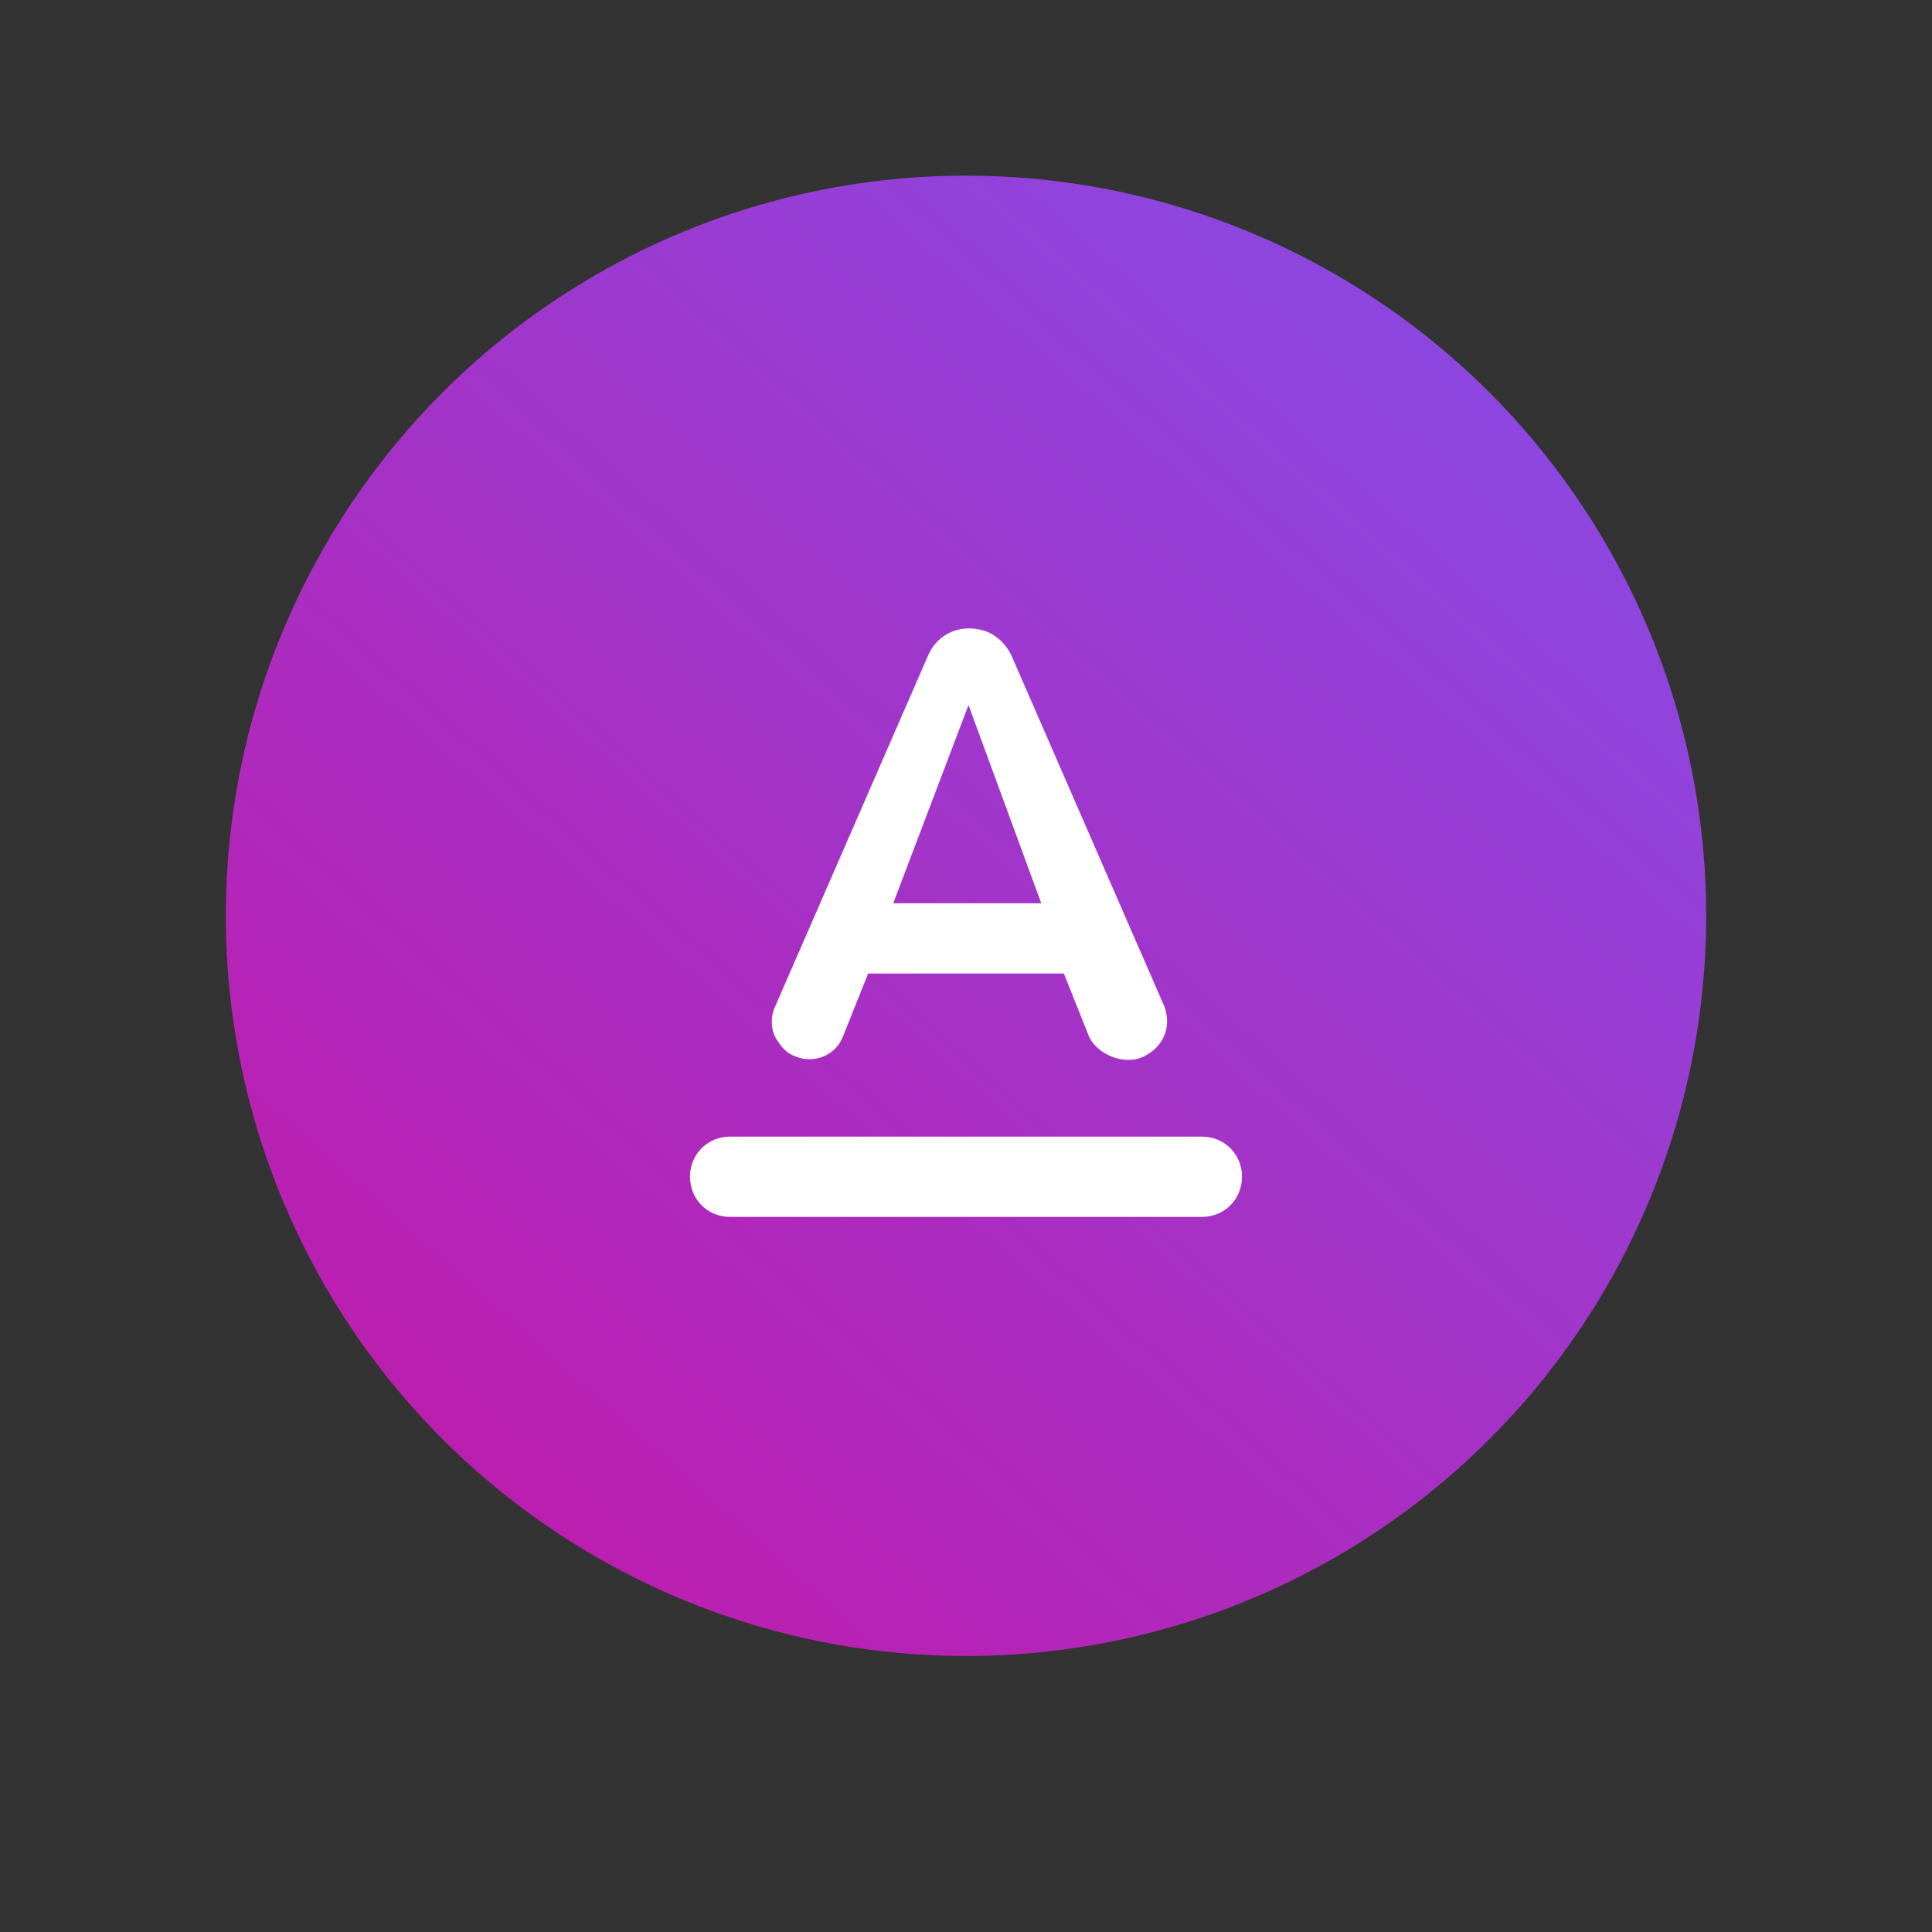 <?xml version="1.0" encoding="utf-8"?>
<!-- Generator: Adobe Illustrator 25.2.3, SVG Export Plug-In . SVG Version: 6.00 Build 0)  -->
<svg version="1.1" id="Calque_1" xmlns="http://www.w3.org/2000/svg" xmlns:xlink="http://www.w3.org/1999/xlink" x="0px" y="0px"
	 viewBox="0 0 77 77" style="enable-background:new 0 0 77 77;" xml:space="preserve">
<rect x="0" y="0" width="77" height="77" fill="#333333" stroke="none"/>
<style type="text/css">
	.st0{fill:url(#Oval-2_1_);}
	.st1{fill:#FFFFFF;}
</style>
<g id="Group_18" transform="translate(9 7)">
	<g transform="matrix(1, 0, 0, 1, -9, -7)">
		
			<linearGradient id="Oval-2_1_" gradientUnits="userSpaceOnUse" x1="-375.634" y1="330.704" x2="-374.656" y2="331.8" gradientTransform="matrix(59 0 0 -59 22165 19588.26)">
			<stop  offset="0" style="stop-color:#CF0E9B"/>
			<stop  offset="1" style="stop-color:#8A49E3"/>
		</linearGradient>
		<circle id="Oval-2" class="st0" cx="38.5" cy="36.5" r="29.5"/>
	</g>
	<g id="_18140801556277131" transform="translate(18 18)">
		<path id="_Icon-Color" class="st1" d="M2.1,23.5c-0.9,0-1.6-0.7-1.6-1.6s0.7-1.6,1.6-1.6h18.8c0.9,0,1.6,0.7,1.6,1.6
			s-0.7,1.6-1.6,1.6H2.1z M16.4,16.3l-1-2.5H7.6l-1,2.5c-0.3,0.8-1.2,1.1-1.9,0.8c-0.3-0.1-0.5-0.3-0.7-0.6c-0.3-0.4-0.3-1-0.1-1.4
			l6.1-14c0.4-0.9,1.4-1.3,2.4-0.9c0.4,0.2,0.7,0.5,0.9,0.9l6.1,14c0.3,0.8,0,1.6-0.8,2S16.7,17,16.4,16.3L16.4,16.3z M8.6,11h5.9
			l-2.9-7.9L8.6,11z"/>
	</g>
</g>
</svg>
